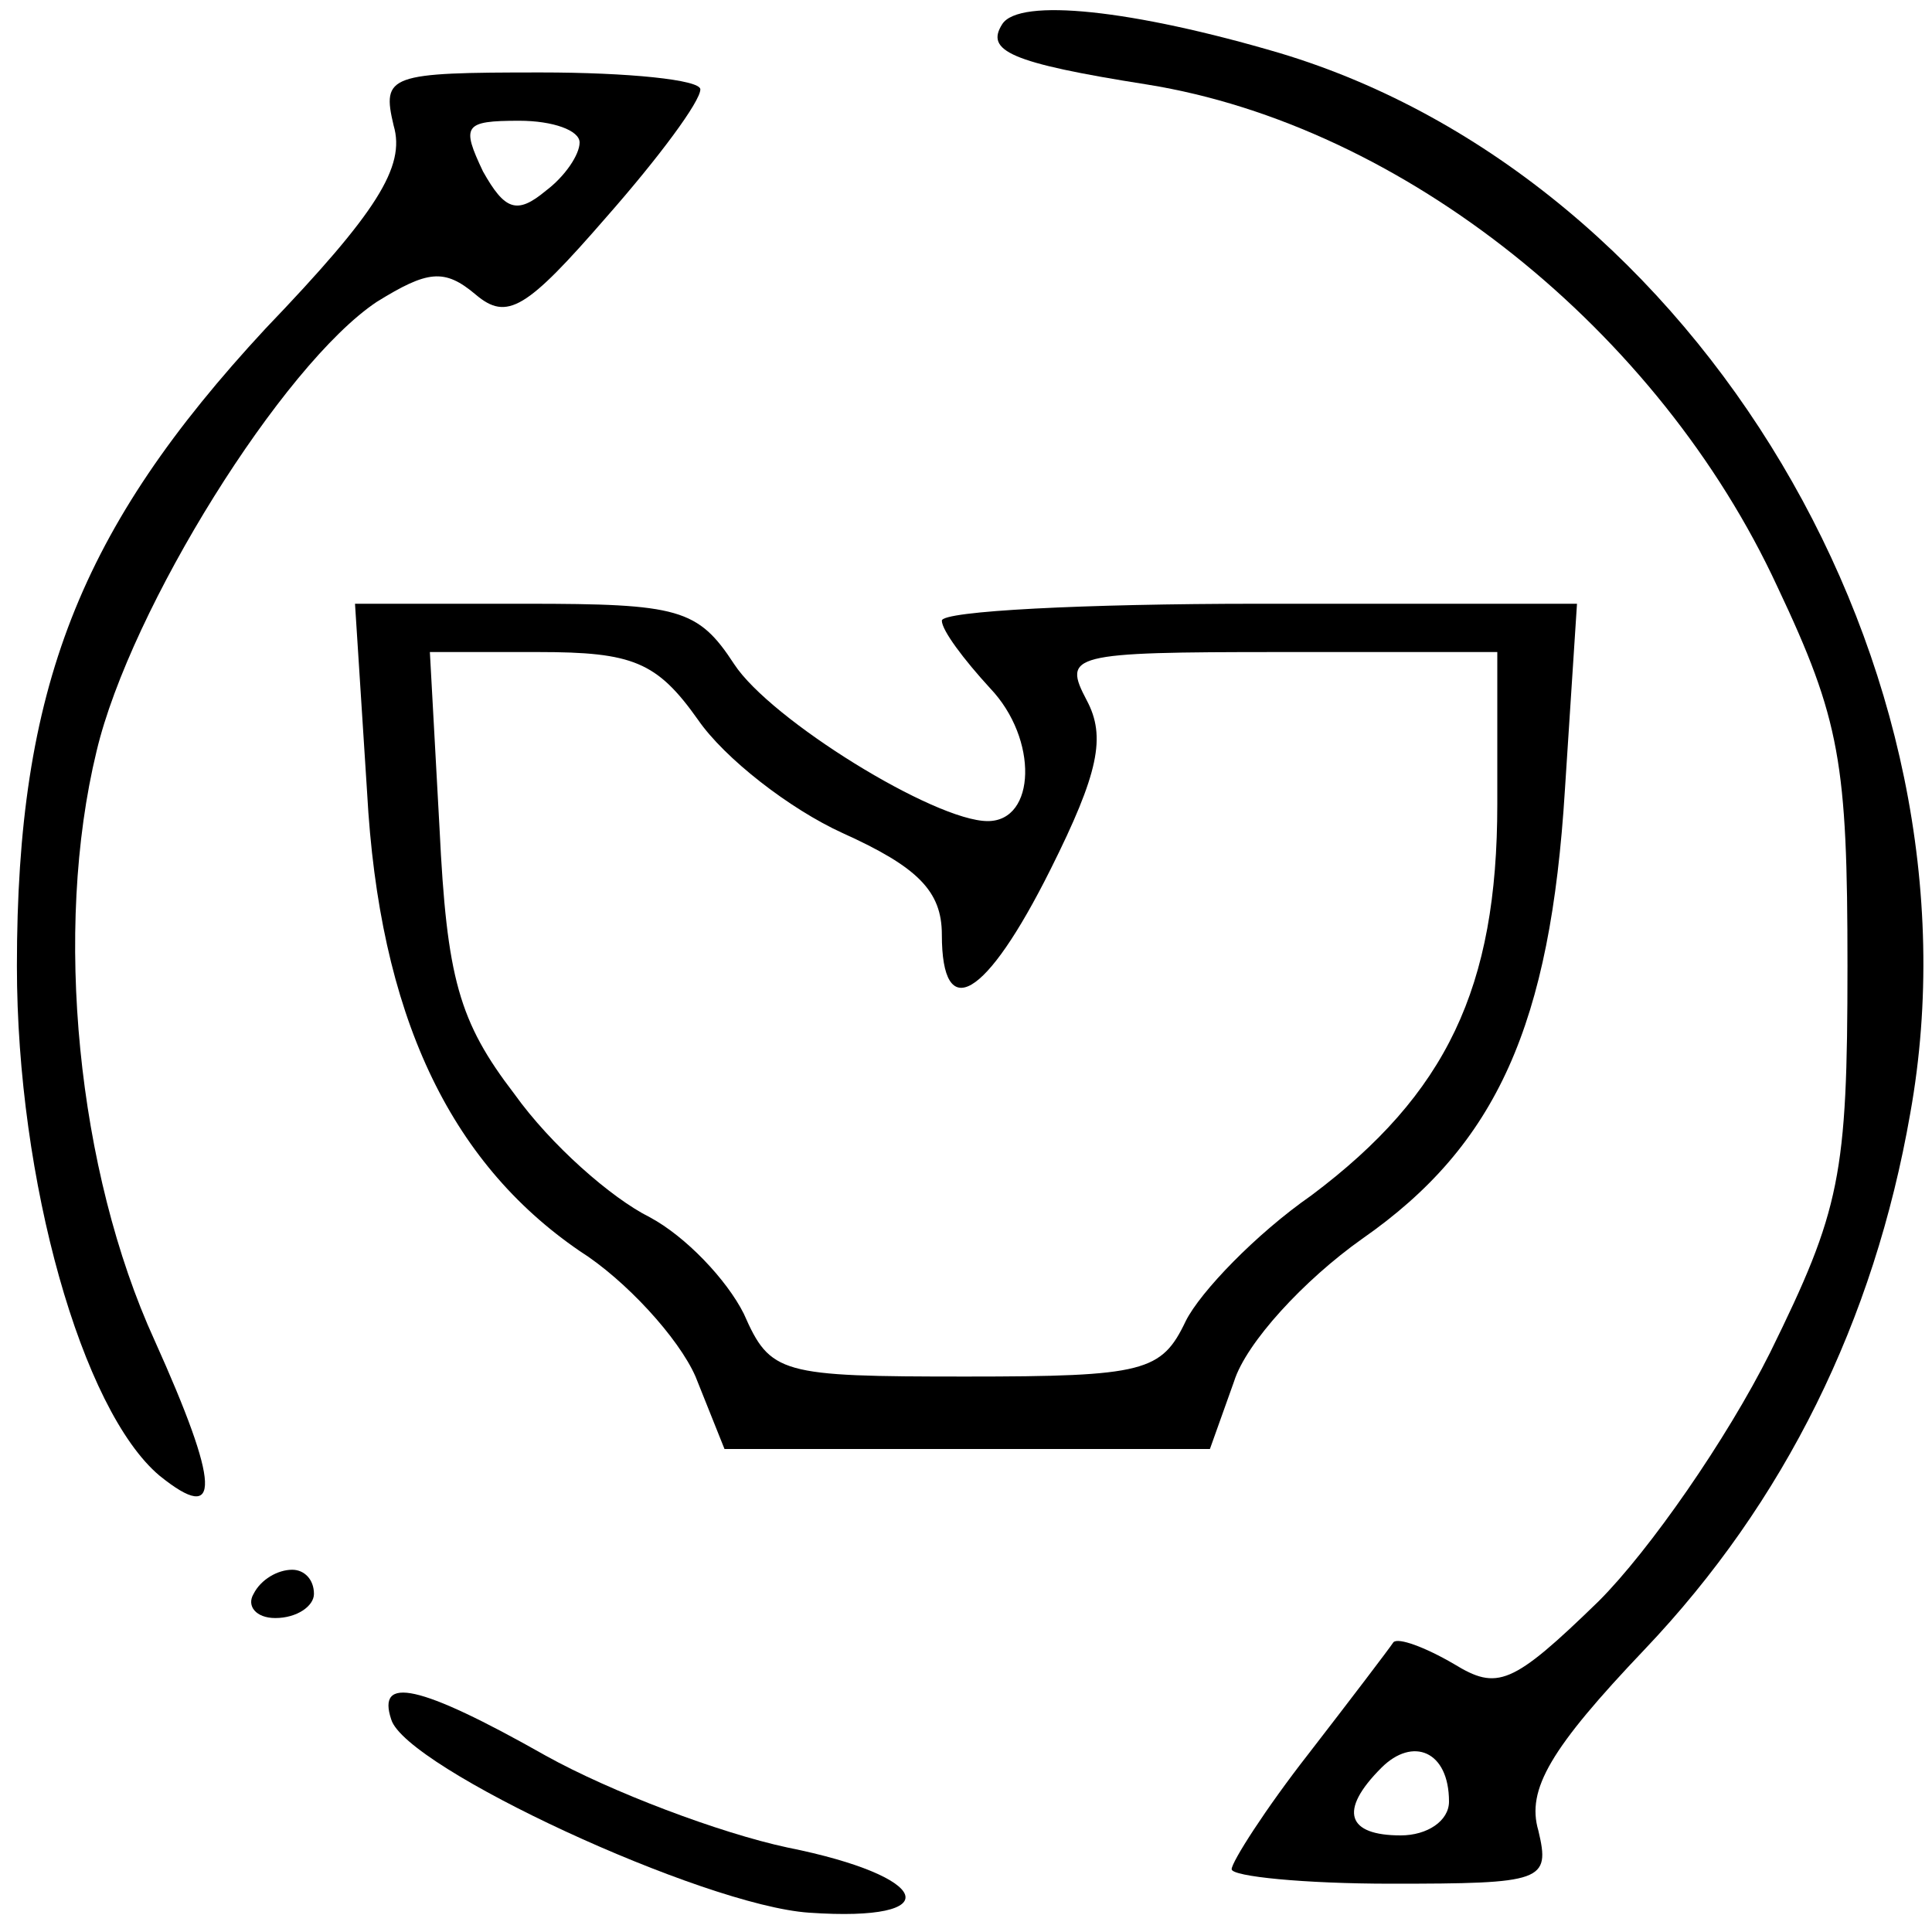 <?xml version="1.0" standalone="no"?>
<!DOCTYPE svg PUBLIC "-//W3C//DTD SVG 20010904//EN"
 "http://www.w3.org/TR/2001/REC-SVG-20010904/DTD/svg10.dtd">
<svg version="1.0" xmlns="http://www.w3.org/2000/svg"
 width="80pt" height="80pt" viewBox="0 0 80 80"
 preserveAspectRatio="xMidYMid meet">

<g transform="translate(0,80) scale(0.1,-0.1)"
fill="#000000" stroke="none">
<path d="M415 790 c-7 -11 3 -16 60 -25 106 -17 212 -102 261 -208 26 -55 29
-73 29 -157 0 -87 -3 -101 -32 -160 -18 -36 -50 -82 -71 -103 -36 -35 -42 -37
-60 -26 -12 7 -23 11 -25 9 -2 -3 -18 -24 -35 -46 -18 -23 -32 -45 -32 -48 0
-3 30 -6 66 -6 63 0 66 1 61 22 -5 17 5 34 44 75 58 61 95 136 110 222 33 184
-88 387 -261 439 -61 18 -108 23 -115 12z m185 -736 c0 -8 -9 -14 -20 -14 -22
0 -26 10 -8 28 13 13 28 7 28 -14z"/>
<path d="M163 748 c5 -17 -7 -36 -53 -84 -77 -83 -103 -149 -103 -264 0 -89
27 -184 59 -211 26 -21 25 -4 -2 56 -32 70 -42 170 -24 244 14 59 77 160 116
186 21 13 28 14 41 3 13 -11 21 -6 54 32 22 25 39 48 39 53 0 4 -30 7 -66 7
-63 0 -66 -1 -61 -22z m77 -7 c0 -5 -6 -14 -14 -20 -12 -10 -17 -8 -26 8 -9
19 -8 21 15 21 14 0 25 -4 25 -9z"/>
<path d="M152 472 c5 -92 34 -153 88 -190 19 -12 41 -36 48 -52 l12 -30 101 0
100 0 10 28 c5 16 29 42 53 59 56 39 78 89 84 186 l5 77 -132 0 c-72 0 -131
-3 -131 -7 0 -4 9 -16 20 -28 20 -21 19 -55 -1 -55 -22 0 -90 42 -105 65 -15
23 -23 25 -86 25 l-71 0 5 -78z m137 30 c11 -16 38 -37 60 -47 31 -14 41 -24
41 -42 0 -37 18 -27 45 27 20 40 23 55 15 70 -10 19 -7 20 80 20 l90 0 0 -63
c0 -76 -21 -120 -77 -162 -23 -16 -46 -40 -52 -52 -10 -21 -17 -23 -91 -23
-77 0 -81 1 -92 26 -7 14 -24 32 -39 40 -16 8 -41 30 -56 51 -23 30 -28 48
-31 110 l-4 73 45 0 c39 0 49 -4 66 -28z"/>
<path d="M105 140 c-3 -5 1 -10 9 -10 9 0 16 5 16 10 0 6 -4 10 -9 10 -6 0
-13 -4 -16 -10z"/>
<path d="M162 88 c6 -20 129 -77 173 -80 58 -4 51 15 -9 27 -28 6 -73 23 -100
38 -53 30 -70 33 -64 15z"/>
</g>
</svg>
